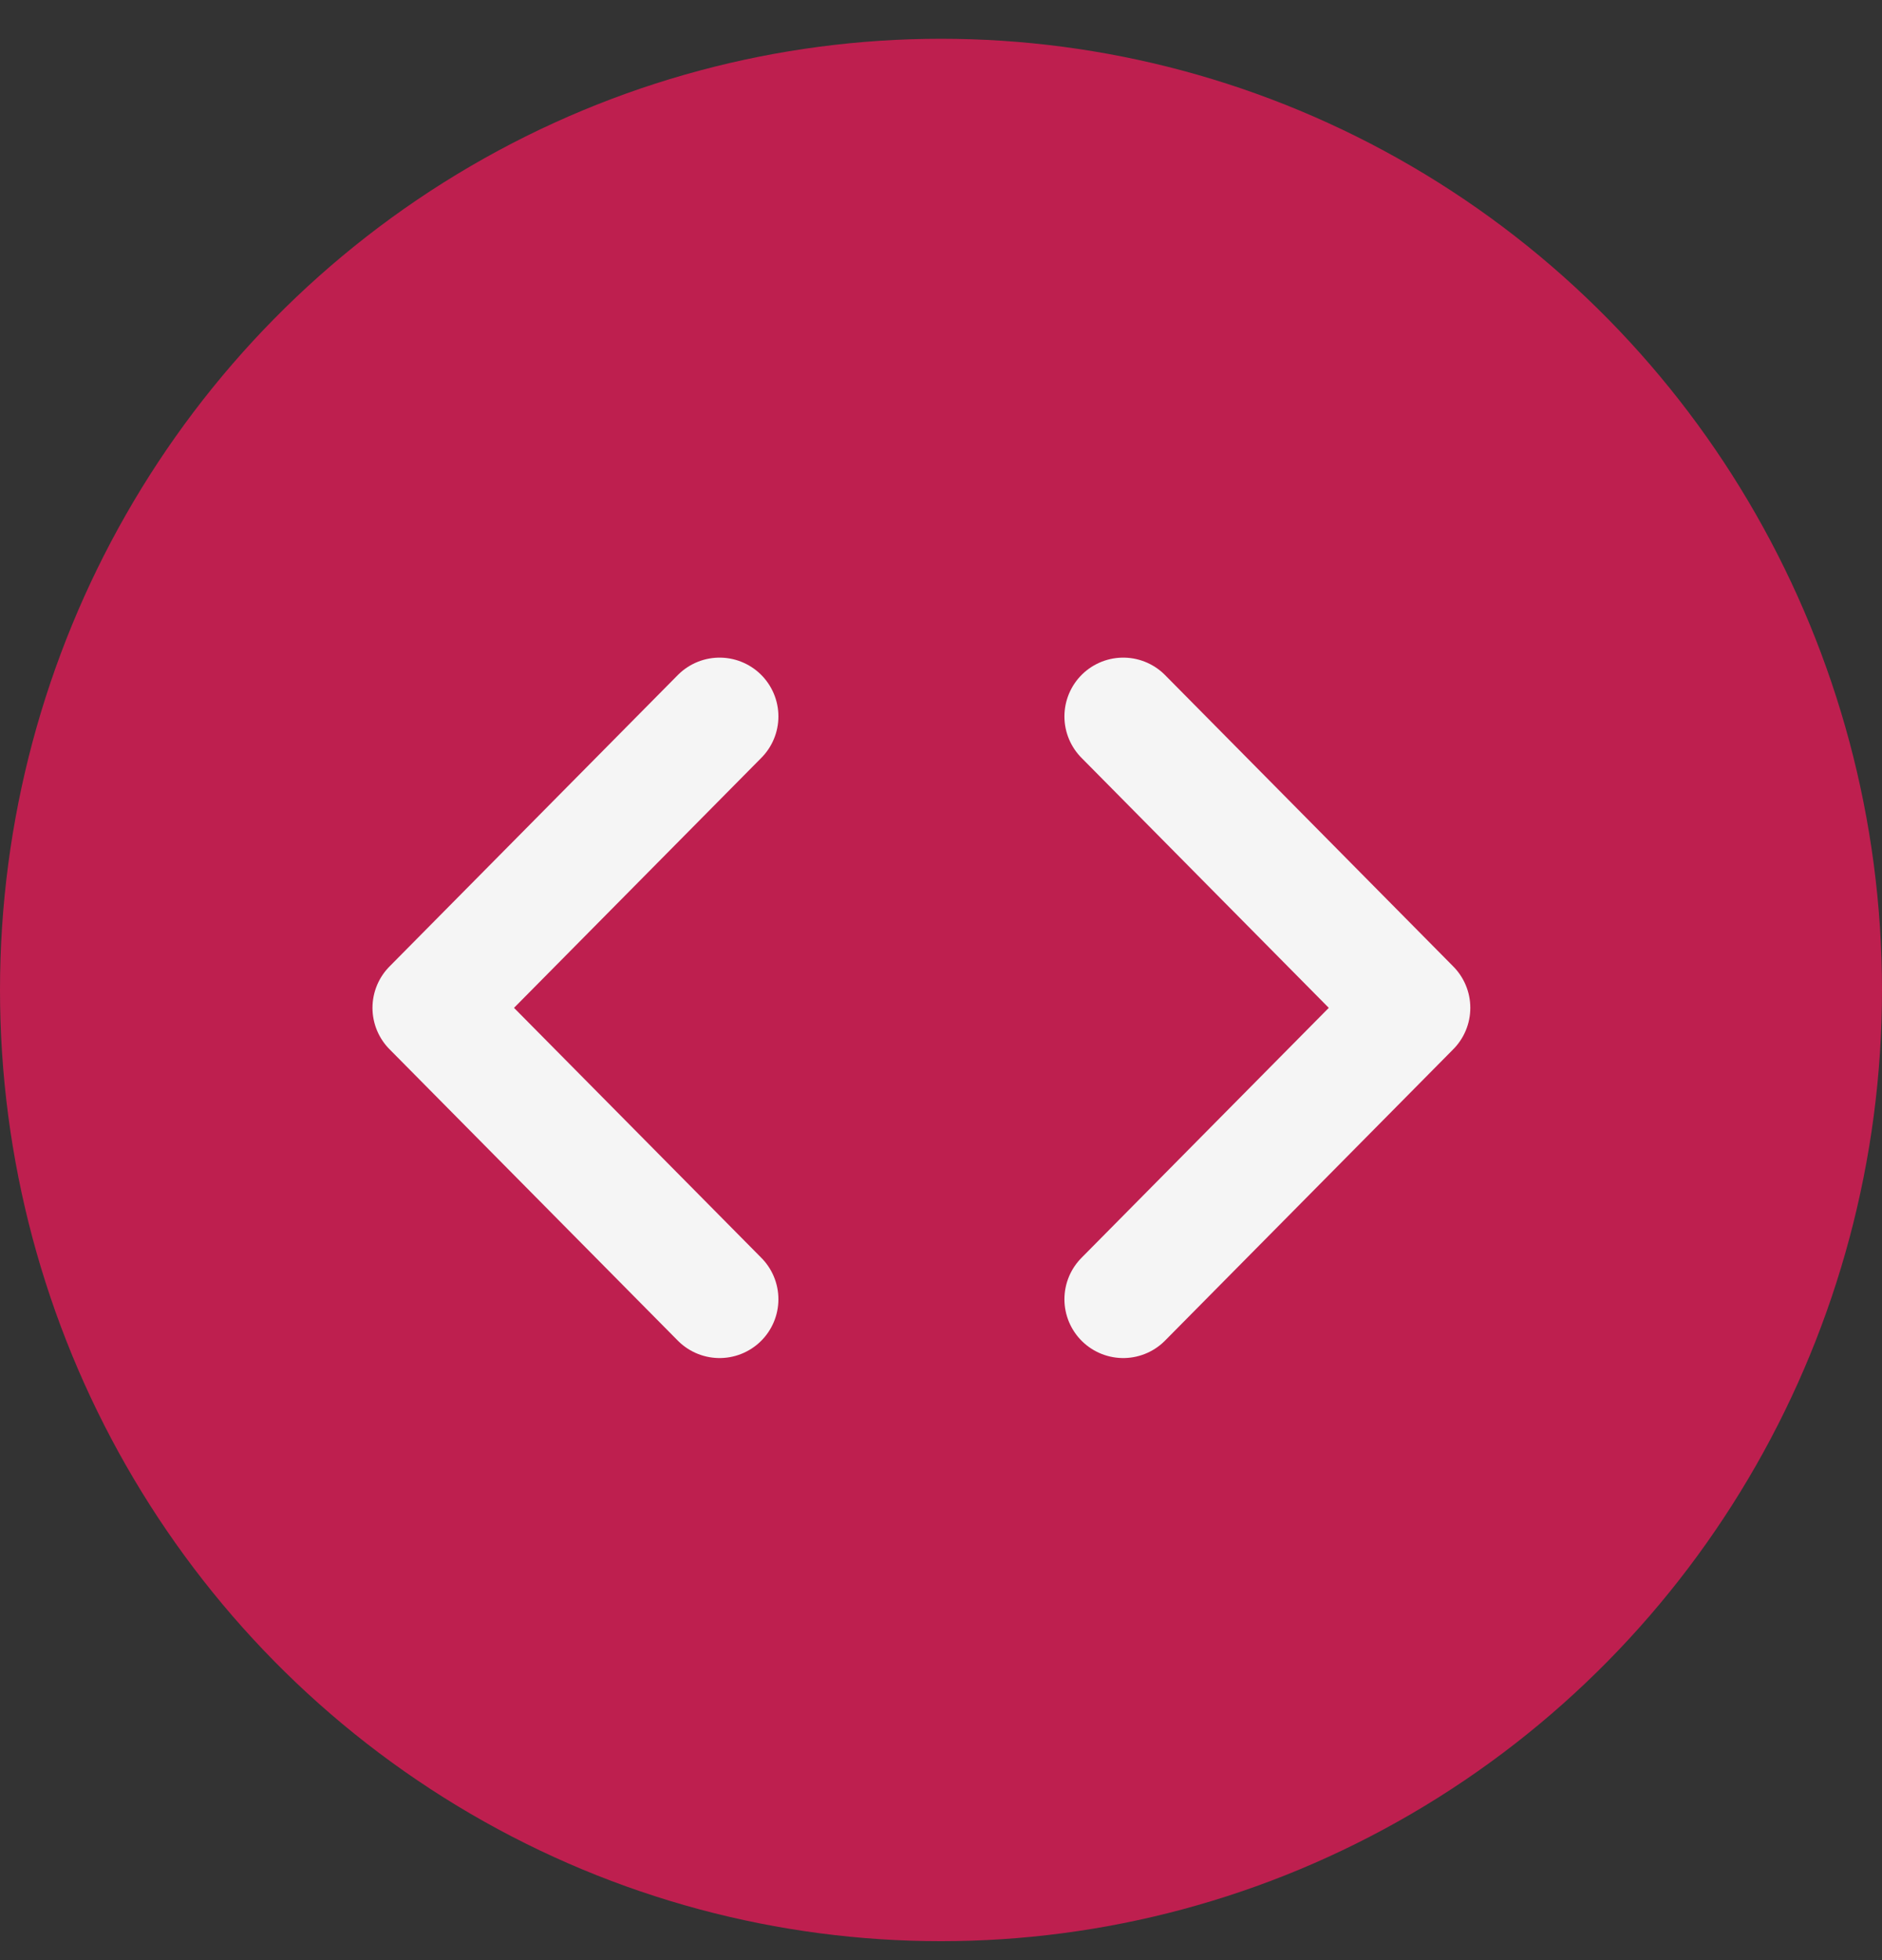 <svg xmlns="http://www.w3.org/2000/svg" width="48" height="50" viewBox="0 0 48 50" fill="none"><rect x="0" y="0" width="48" height="50" fill="#333333" stroke="none"/><ellipse cx="24" cy="25.253" rx="24" ry="24.264" fill="#BE1F4F"></ellipse><path d="M28.648 33.142L36 25.709L28.648 18.275" fill="#BE1F4F"></path><path d="M28.648 33.142L36 25.709L28.648 18.275" stroke="#F5F5F5" stroke-width="3" stroke-linecap="round" stroke-linejoin="round"></path><path d="M18.353 18.275L11 25.709L18.353 33.142" fill="#BE1F4F"></path><path d="M18.353 18.275L11 25.709L18.353 33.142" stroke="#F5F5F5" stroke-width="3" stroke-linecap="round" stroke-linejoin="round"></path></svg>